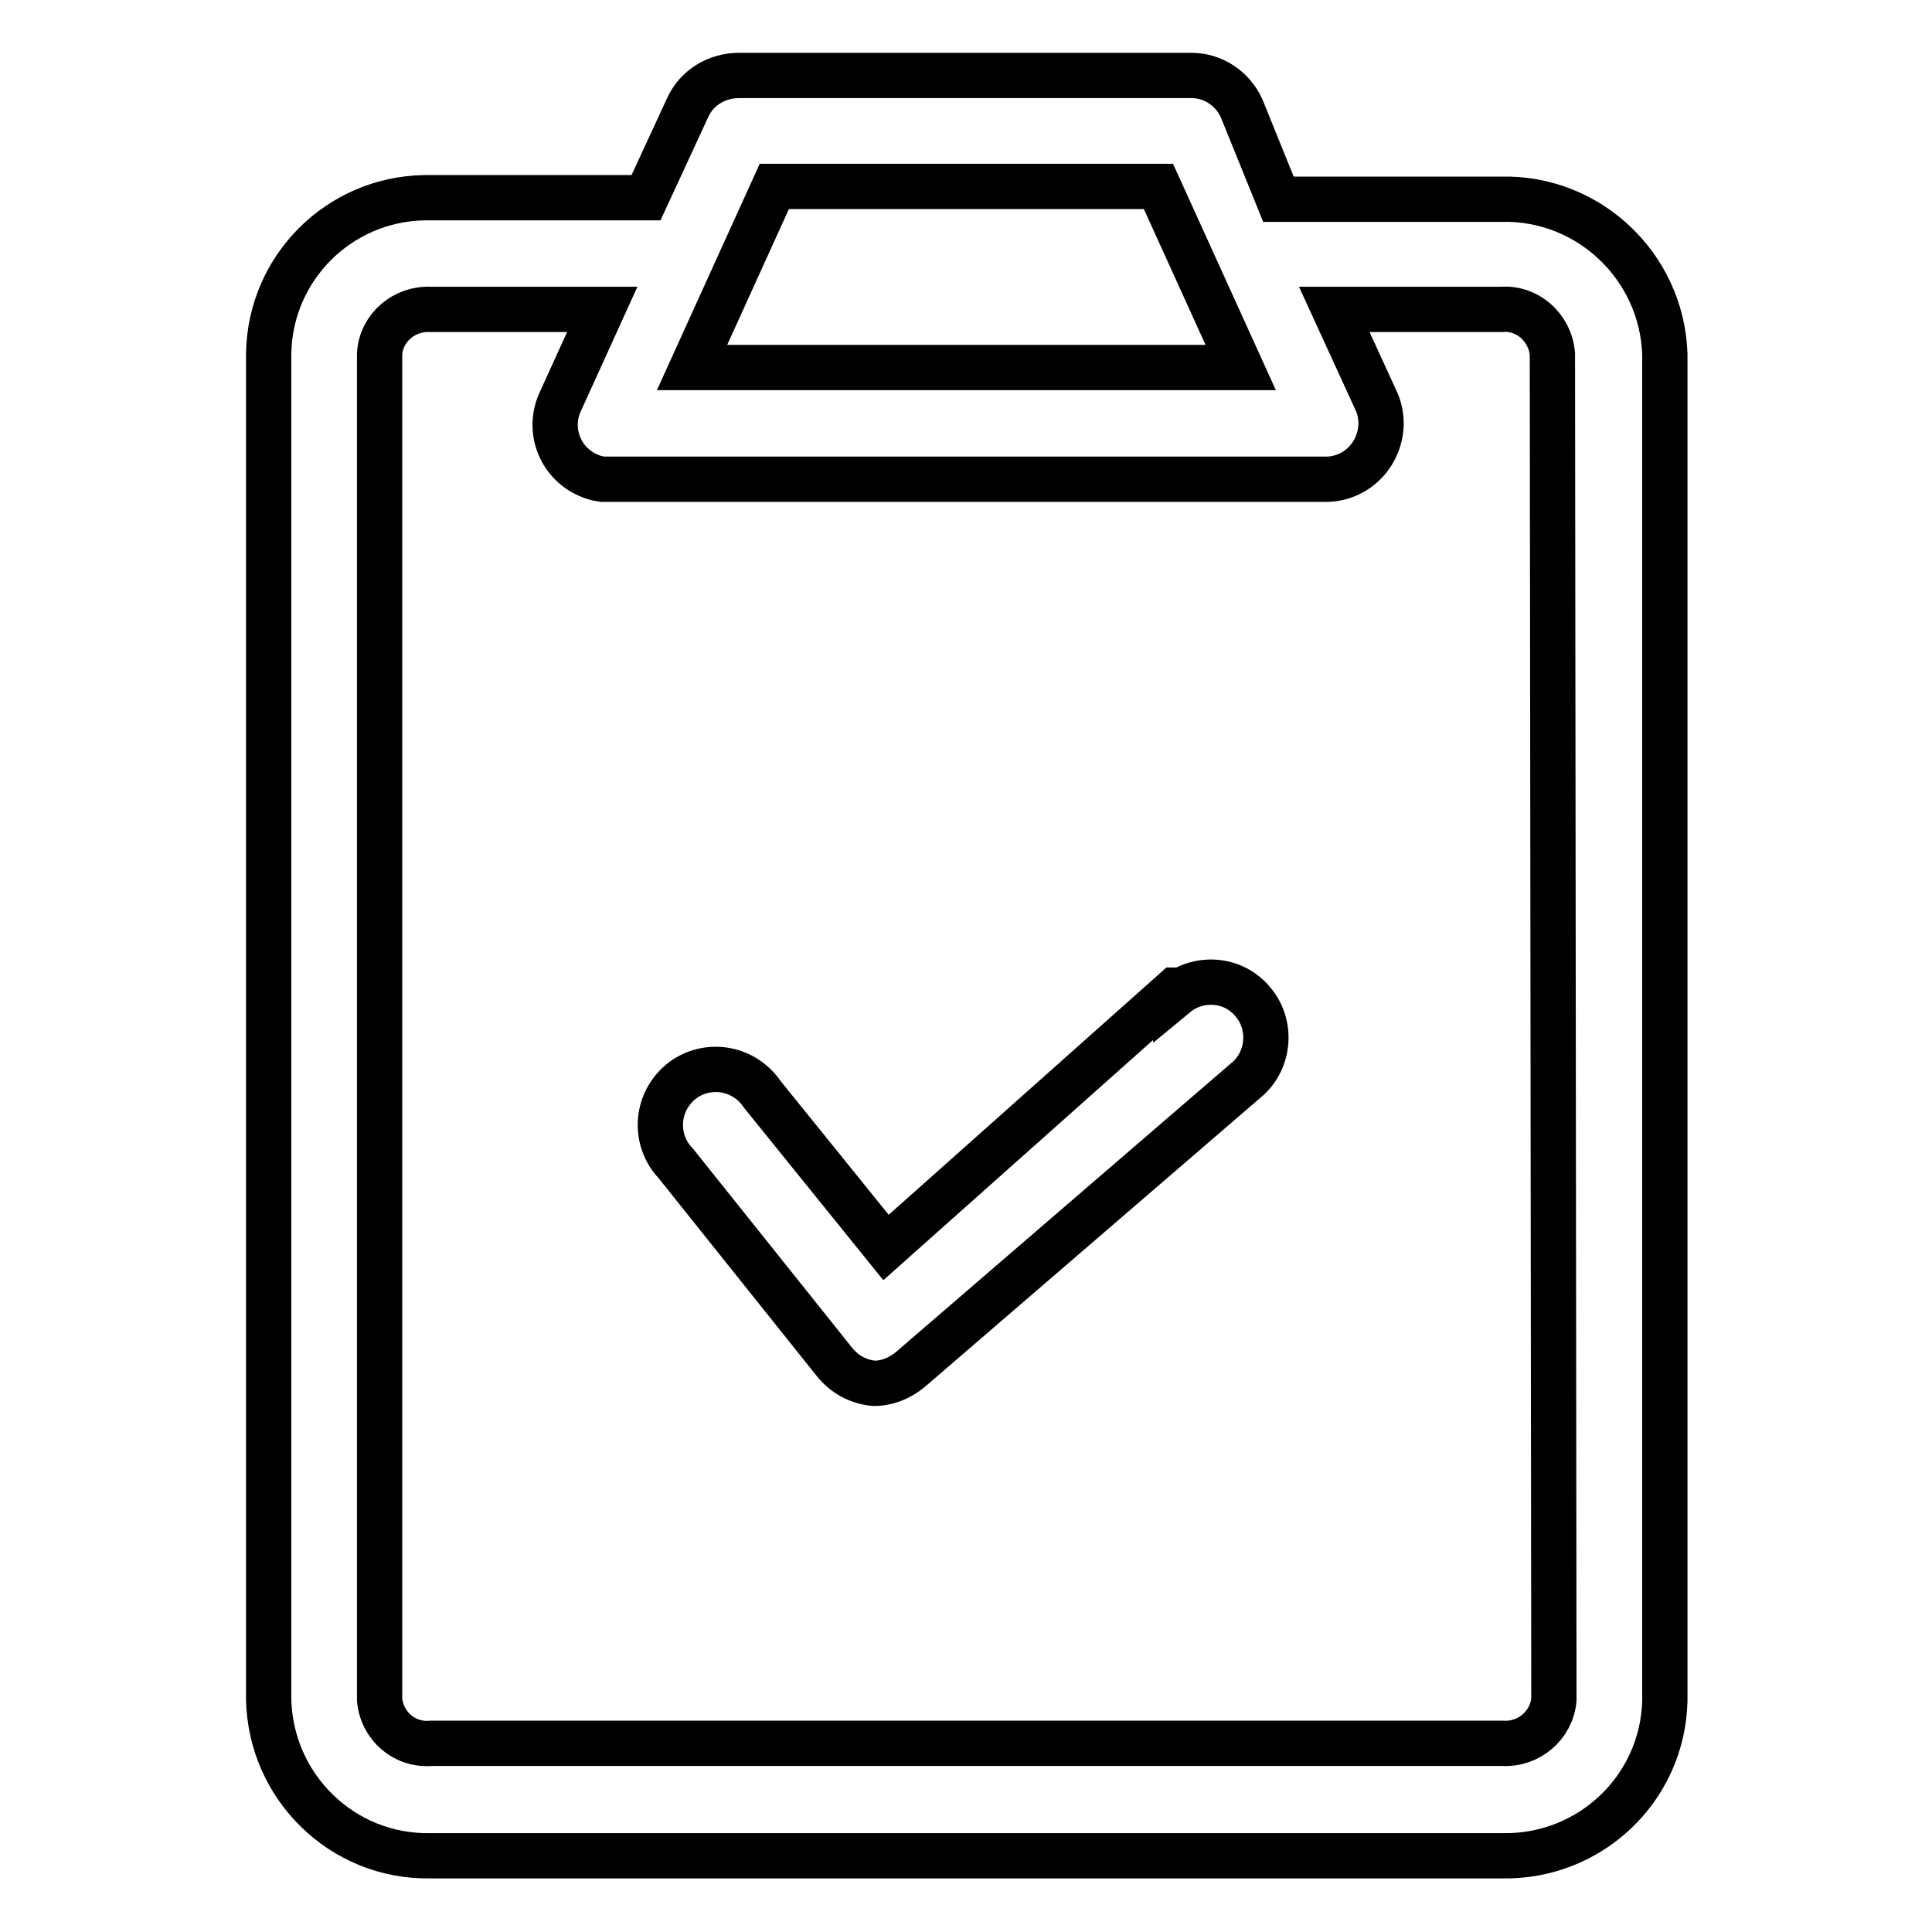 <?xml version="1.0" encoding="utf-8"?>
<!-- Svg Vector Icons : http://www.onlinewebfonts.com/icon -->
<!DOCTYPE svg PUBLIC "-//W3C//DTD SVG 1.1//EN" "http://www.w3.org/Graphics/SVG/1.1/DTD/svg11.dtd">
<svg version="1.1" xmlns="http://www.w3.org/2000/svg" xmlns:xlink="http://www.w3.org/1999/xlink" x="0px" y="0px" viewBox="0 0 256 256" enable-background="new 0 0 256 256" xml:space="preserve">
<g> <path stroke-width="6" fill-opacity="0" stroke="#000000"  d="M155.7,131.2l-38.3,34.1L101,145c-2.3-3.4-6.8-4.3-10.2-2.1c-3.4,2.3-4.3,6.8-2.1,10.2 c0.2,0.3,0.5,0.7,0.8,1l21.1,26.4c1.3,1.6,3.1,2.6,5.2,2.8c1.8,0,3.5-0.7,4.9-1.9l44.8-38.6c2.9-2.8,3-7.5,0.2-10.4 c-2.6-2.8-7-3-9.9-0.6V131.2z"/> <path stroke-width="6" fill-opacity="0" stroke="#000000"  d="M198.9,26.4h-29.5l-4.9-12.1c-1.2-2.6-3.8-4.3-6.6-4.3h-60c-2.9,0-5.6,1.6-6.8,4.3l-5.5,11.9H56.2 c-11.3,0.2-20.4,9.3-20.6,20.6v178.3c0.2,11.6,9.7,21,21.4,20.8c0.1,0,0.1,0,0.2,0h141.9c11.6,0.2,21.2-8.9,21.5-20.5V46.9 C220.2,35.3,210.5,26.1,198.9,26.4L198.9,26.4z M102.6,24.7h50.9l10.9,24H91.7L102.6,24.7z M205.9,225.2c-0.3,3.4-3.3,6-6.8,5.8 h-142c-3.5,0.3-6.5-2.3-6.8-5.8V46.9c0.2-3.5,3.3-6.1,6.8-5.9c0,0,0,0,0,0h22.7l-5.5,12.1c-1.8,3.7-0.2,8.1,3.5,9.8 c0.6,0.3,1.3,0.5,2,0.6h95.7c4.1,0.1,7.4-3.2,7.5-7.3c0-1.1-0.2-2.2-0.7-3.2L176.8,41h22.1c3.5-0.3,6.5,2.4,6.8,5.9c0,0,0,0,0,0 L205.9,225.2z"/></g>
</svg>